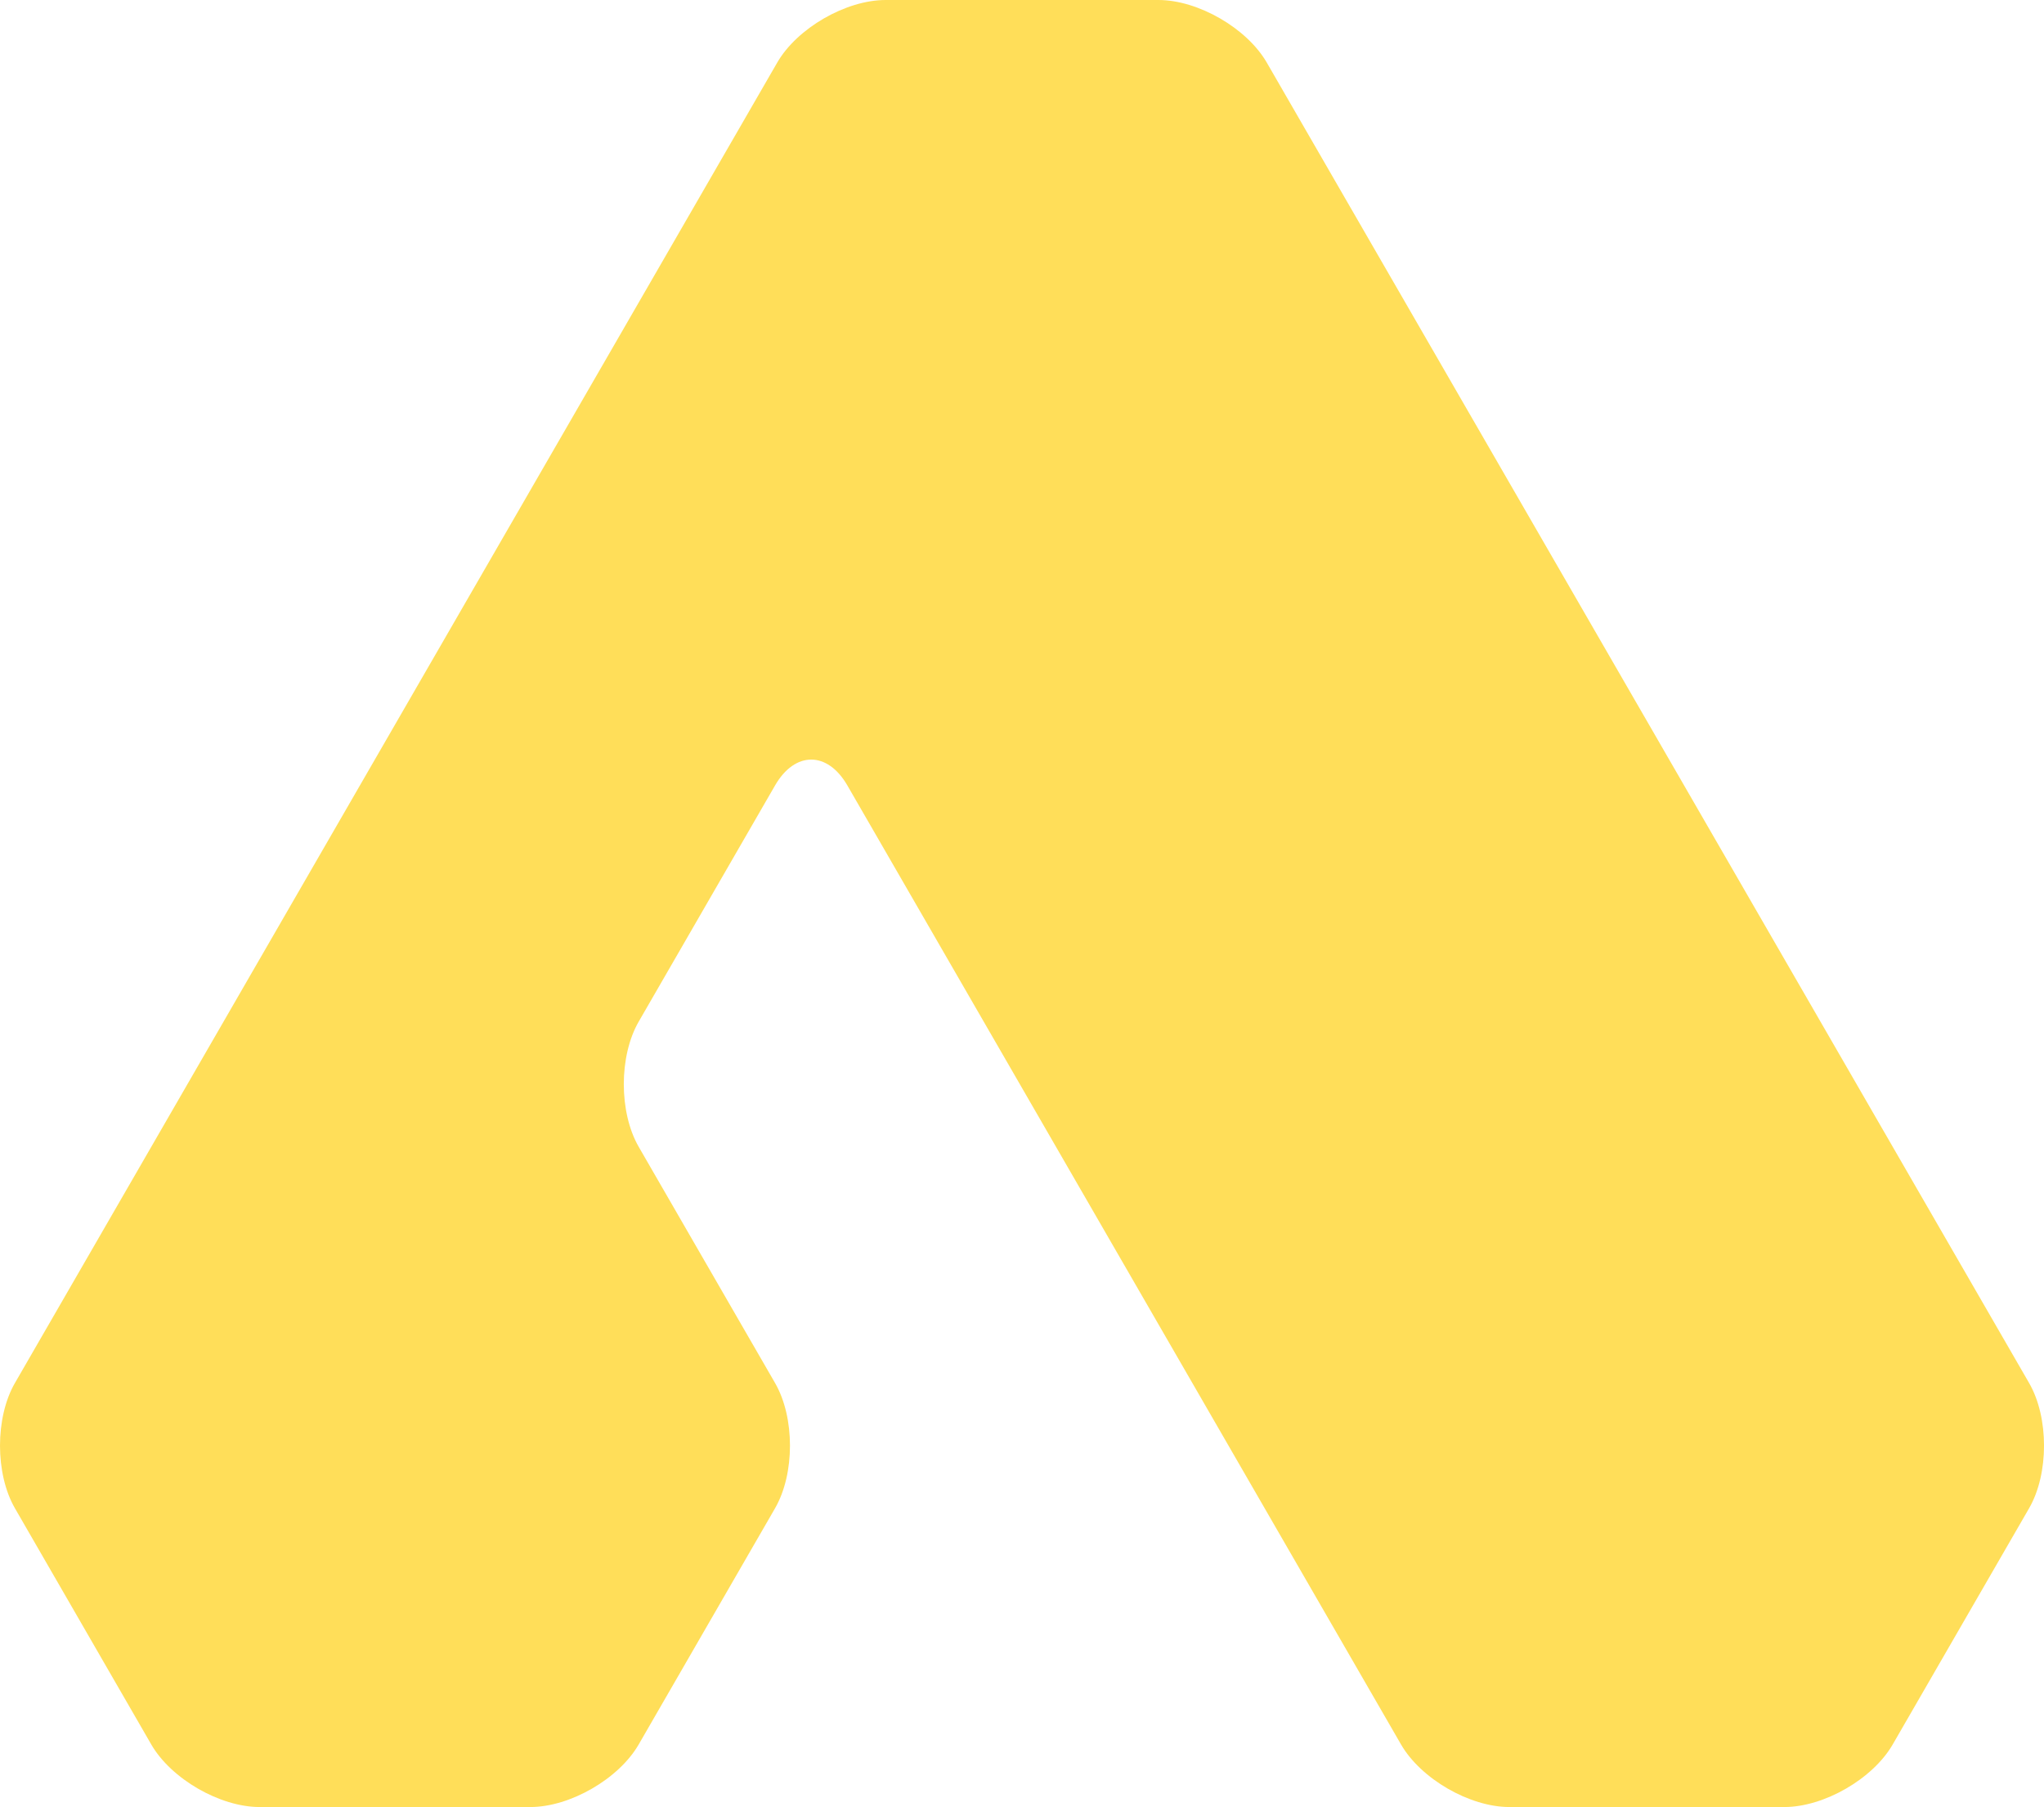 <svg id="Group_45" data-name="Group 45" xmlns="http://www.w3.org/2000/svg" xmlns:xlink="http://www.w3.org/1999/xlink" width="305.424" height="270" viewBox="0 0 305.424 270">
  <defs>
    <clipPath id="clip-path">
      <rect id="Rectangle_33" data-name="Rectangle 33" width="305.424" height="270" fill="none"/>
    </clipPath>
  </defs>
  <g id="Group_44" data-name="Group 44" clip-path="url(#clip-path)">
    <path id="Path_138" data-name="Path 138" d="M189.289,9.353C186.319,4.209,179.029,0,173.089,0H132.335c-5.94,0-13.23,4.209-16.2,9.353L2.228,206.647c-2.97,5.144-2.97,13.562,0,18.706L22.6,260.647c2.97,5.144,10.26,9.353,16.2,9.353H79.239c5.94,0,13.23-4.209,16.2-9.353l20.376-35.294c2.97-5.144,2.97-13.562,0-18.706L95.439,171.353c-2.97-5.144-2.97-13.562,0-18.706l20.376-35.294c2.97-5.144,7.83-5.144,10.8,0l82.731,143.294c2.97,5.144,10.26,9.353,16.2,9.353H266.62c5.94,0,13.23-4.209,16.2-9.353L303.2,225.353c2.97-5.144,2.97-13.562,0-18.706Z" fill="#ffde59"/>
  </g>
</svg>